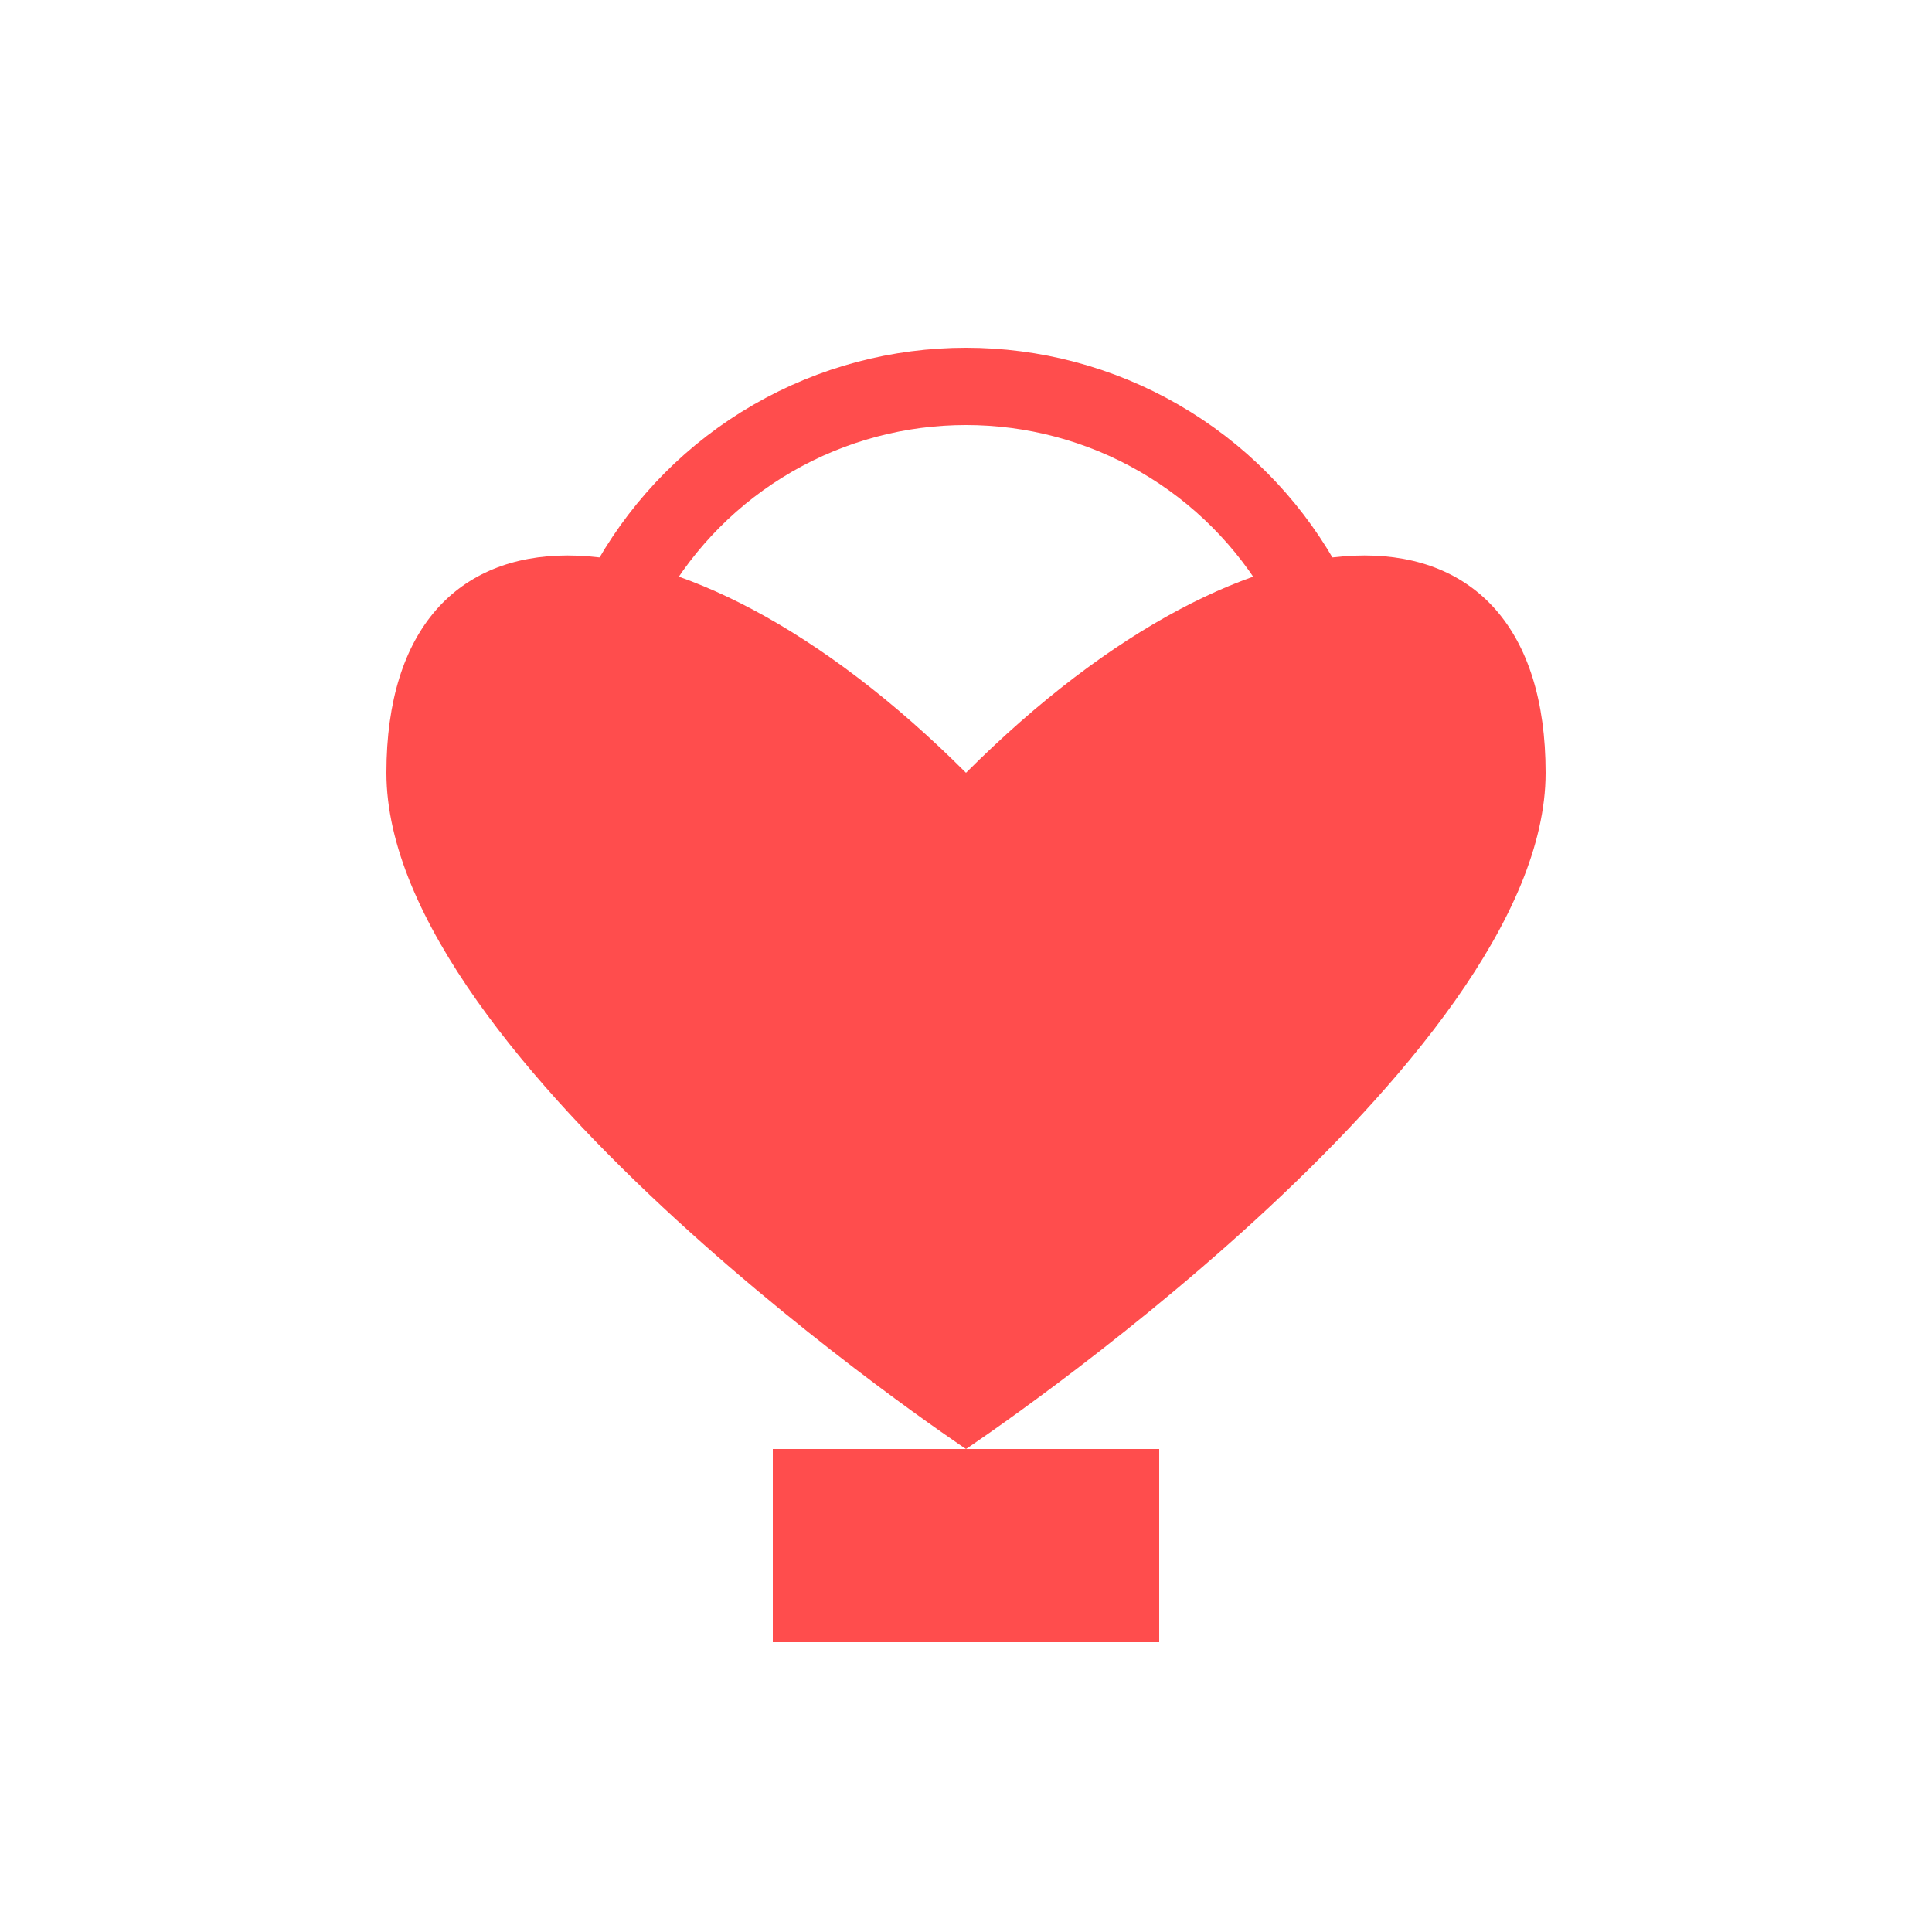 <svg xmlns="http://www.w3.org/2000/svg" viewBox="0 0 100 100">
  <!-- Halo -->
  <circle cx="50" cy="40" r="20" fill="none" stroke="#ff4d4d" stroke-width="4"/>
  
  <!-- Spade -->
  <path d="M50 75 C50 75 20 55 20 40 C20 25 35 25 50 40 C65 25 80 25 80 40 C80 55 50 75 50 75" fill="#ff4d4d"/>
  <path d="M40 75 L60 75 L60 85 L40 85 Z" fill="#ff4d4d"/>
</svg>